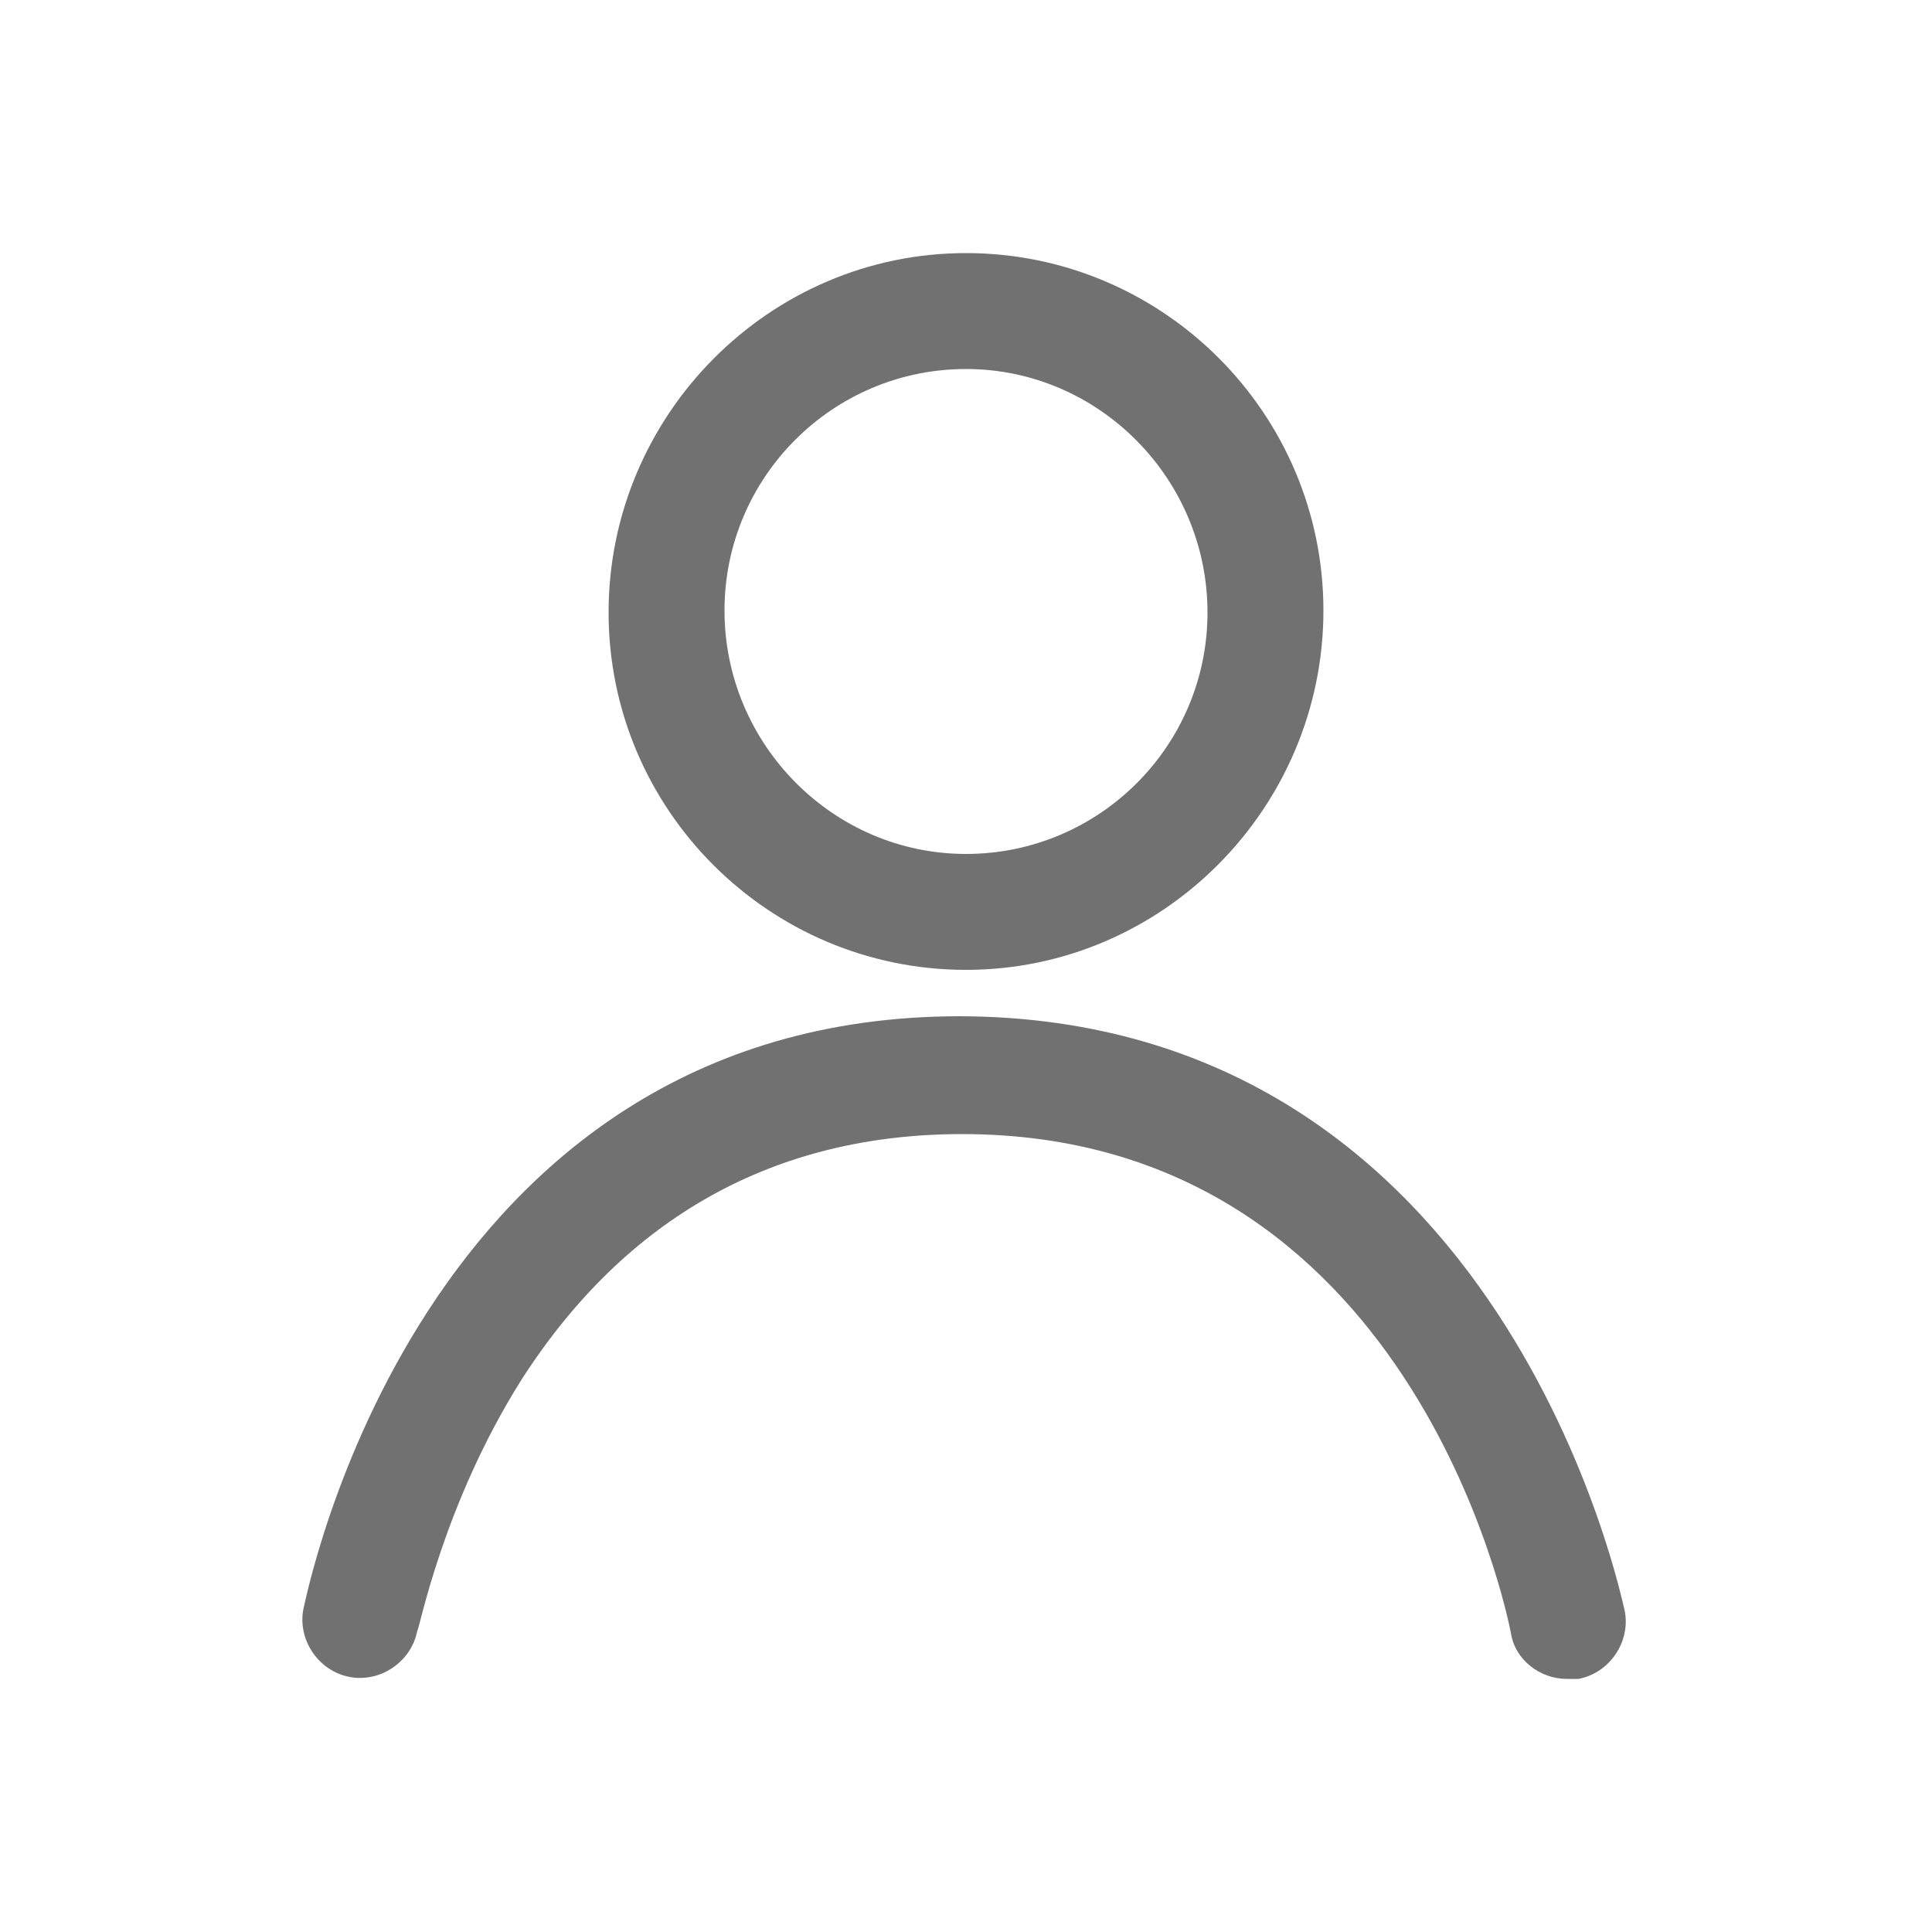 <?xml version="1.0" encoding="utf-8"?>
<!-- Generator: Adobe Illustrator 21.1.0, SVG Export Plug-In . SVG Version: 6.00 Build 0)  -->
<svg version="1.1" id="Ebene_1" xmlns="http://www.w3.org/2000/svg" xmlns:xlink="http://www.w3.org/1999/xlink" x="0px" y="0px"
	 viewBox="0 0 100 100" style="enable-background:new 0 0 100 100;" xml:space="preserve">
<style type="text/css">
	.st0{fill:#717171;}
</style>
<path class="st0" d="M50,50.2c-10.2,0-18.5-8.3-18.5-18.5S39.8,13.1,50,13.1s18.5,8.3,18.5,18.5S60.2,50.2,50,50.2z M50,19.1
	c-6.9,0-12.5,5.6-12.5,12.5S43.1,44.2,50,44.2s12.5-5.6,12.5-12.5S56.9,19.1,50,19.1z"/>
<path class="st0" d="M81.1,86.9c-1.4,0-2.7-1-2.9-2.4C78,83.5,73,58.7,49.8,58.7c-9.7,0-17.4,4.3-22.8,12.7c-4.1,6.5-5.3,13-5.4,13
	c-0.3,1.6-1.9,2.7-3.5,2.4c-1.6-0.3-2.7-1.9-2.4-3.5c0.1-0.3,5.8-30.7,34-30.7C78,52.7,84,83.1,84.1,83.4c0.3,1.6-0.8,3.2-2.4,3.5
	C81.5,86.9,81.3,86.9,81.1,86.9z"/>
</svg>
